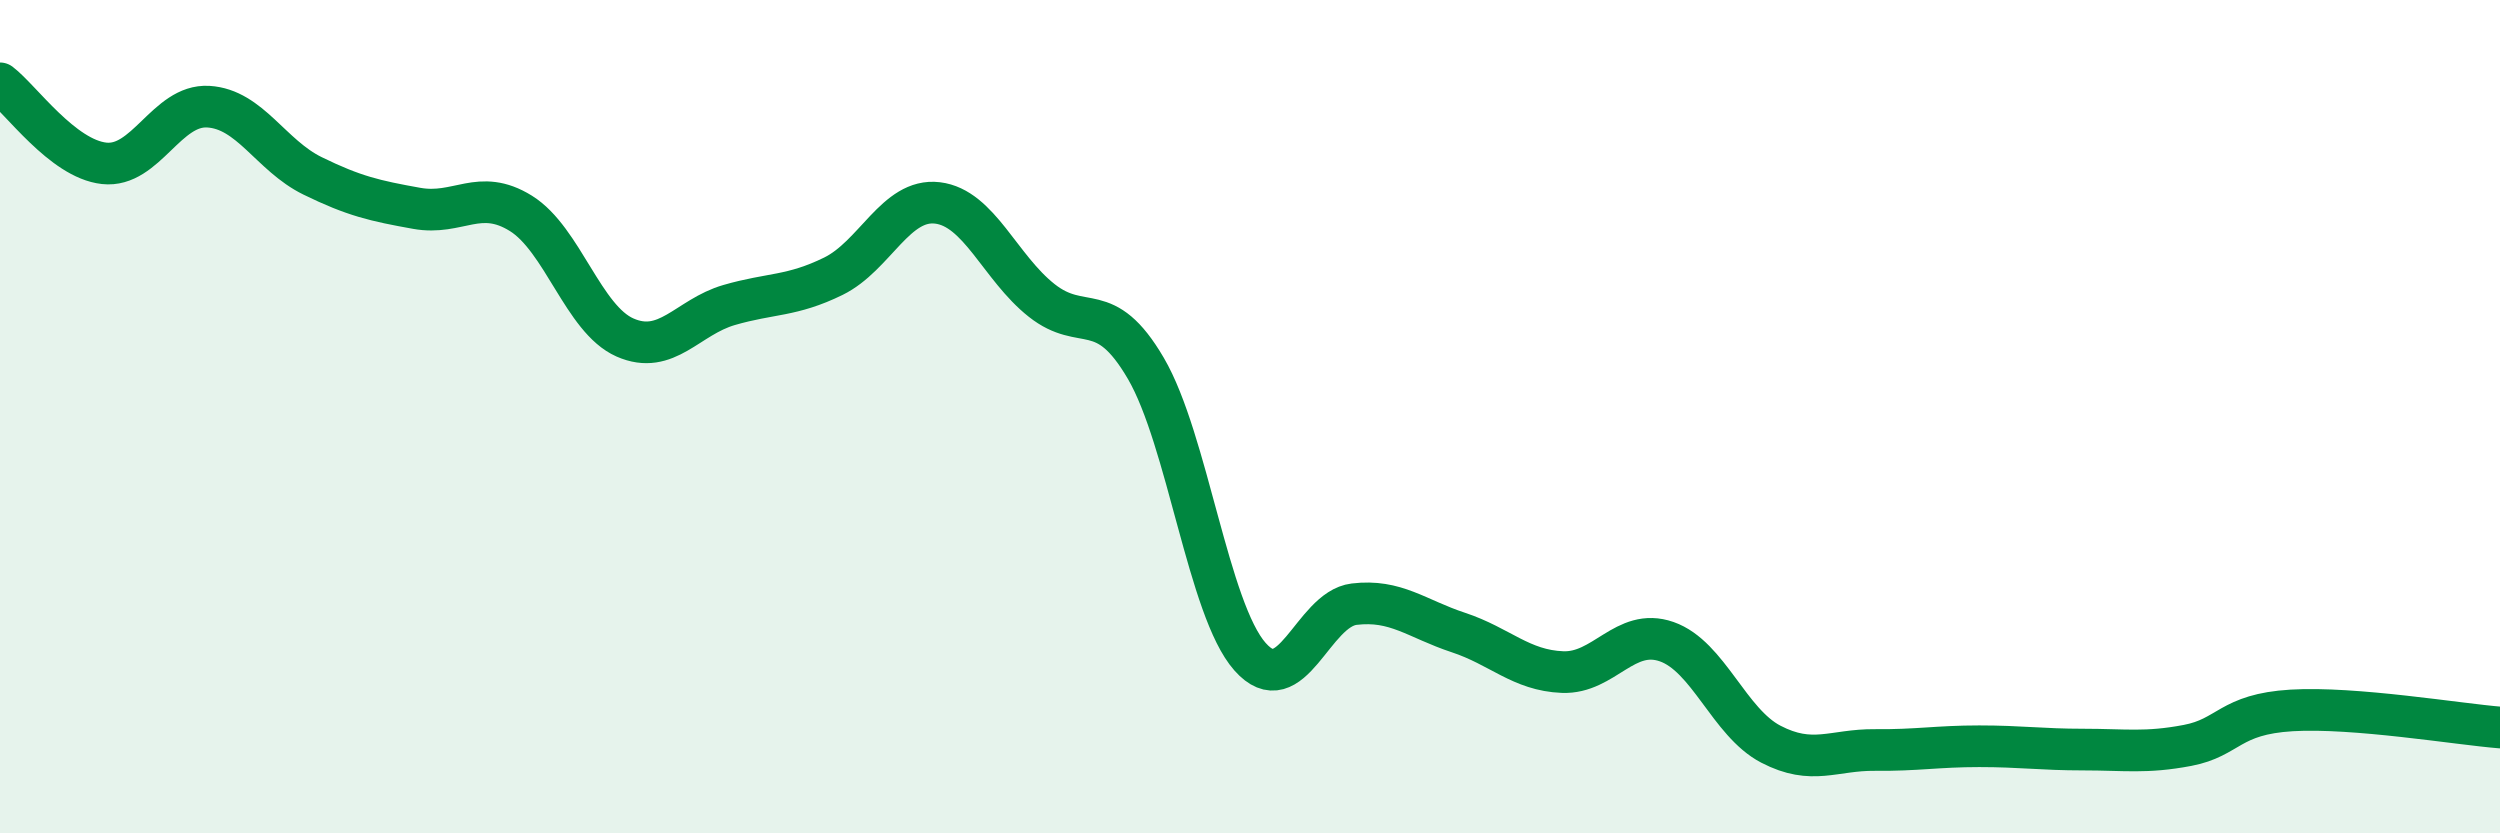
    <svg width="60" height="20" viewBox="0 0 60 20" xmlns="http://www.w3.org/2000/svg">
      <path
        d="M 0,2 C 0.5,2.38 1.5,3.81 2.5,3.92 C 3.5,4.03 4,2.5 5,2.56 C 6,2.62 6.5,3.73 7.5,4.22 C 8.5,4.71 9,4.82 10,5 C 11,5.18 11.5,4.5 12.5,5.12 C 13.5,5.74 14,7.66 15,8.1 C 16,8.54 16.5,7.61 17.5,7.32 C 18.5,7.03 19,7.12 20,6.63 C 21,6.14 21.5,4.75 22.5,4.87 C 23.5,4.99 24,6.42 25,7.21 C 26,8 26.5,7.13 27.5,8.84 C 28.5,10.55 29,14.63 30,15.76 C 31,16.89 31.5,14.62 32.5,14.5 C 33.5,14.38 34,14.85 35,15.18 C 36,15.51 36.5,16.09 37.5,16.13 C 38.5,16.17 39,15.05 40,15.4 C 41,15.75 41.5,17.34 42.5,17.86 C 43.5,18.38 44,17.99 45,18 C 46,18.01 46.5,17.91 47.5,17.91 C 48.5,17.91 49,17.99 50,17.99 C 51,17.99 51.5,18.08 52.5,17.89 C 53.5,17.7 53.5,17.14 55,17.05 C 56.5,16.96 59,17.38 60,17.46L60 20L0 20Z"
        fill="#008740"
        opacity="0.1"
        stroke-linecap="round"
        stroke-linejoin="round"
      />
      <path
        d="M 0,2 C 0.5,2.38 1.5,3.81 2.5,3.92 C 3.5,4.03 4,2.5 5,2.56 C 6,2.62 6.5,3.73 7.5,4.22 C 8.5,4.71 9,4.82 10,5 C 11,5.18 11.5,4.5 12.5,5.12 C 13.5,5.74 14,7.66 15,8.1 C 16,8.54 16.5,7.61 17.5,7.32 C 18.5,7.03 19,7.12 20,6.63 C 21,6.14 21.5,4.75 22.5,4.87 C 23.5,4.99 24,6.42 25,7.21 C 26,8 26.5,7.13 27.5,8.84 C 28.5,10.55 29,14.63 30,15.76 C 31,16.89 31.5,14.62 32.5,14.5 C 33.5,14.38 34,14.85 35,15.18 C 36,15.51 36.5,16.09 37.5,16.13 C 38.5,16.17 39,15.05 40,15.4 C 41,15.75 41.5,17.34 42.5,17.86 C 43.5,18.38 44,17.99 45,18 C 46,18.01 46.5,17.91 47.5,17.91 C 48.5,17.91 49,17.99 50,17.99 C 51,17.99 51.5,18.08 52.5,17.89 C 53.5,17.7 53.5,17.14 55,17.05 C 56.5,16.96 59,17.38 60,17.46"
        stroke="#008740"
        stroke-width="1"
        fill="none"
        stroke-linecap="round"
        stroke-linejoin="round"
      />
    </svg>
  